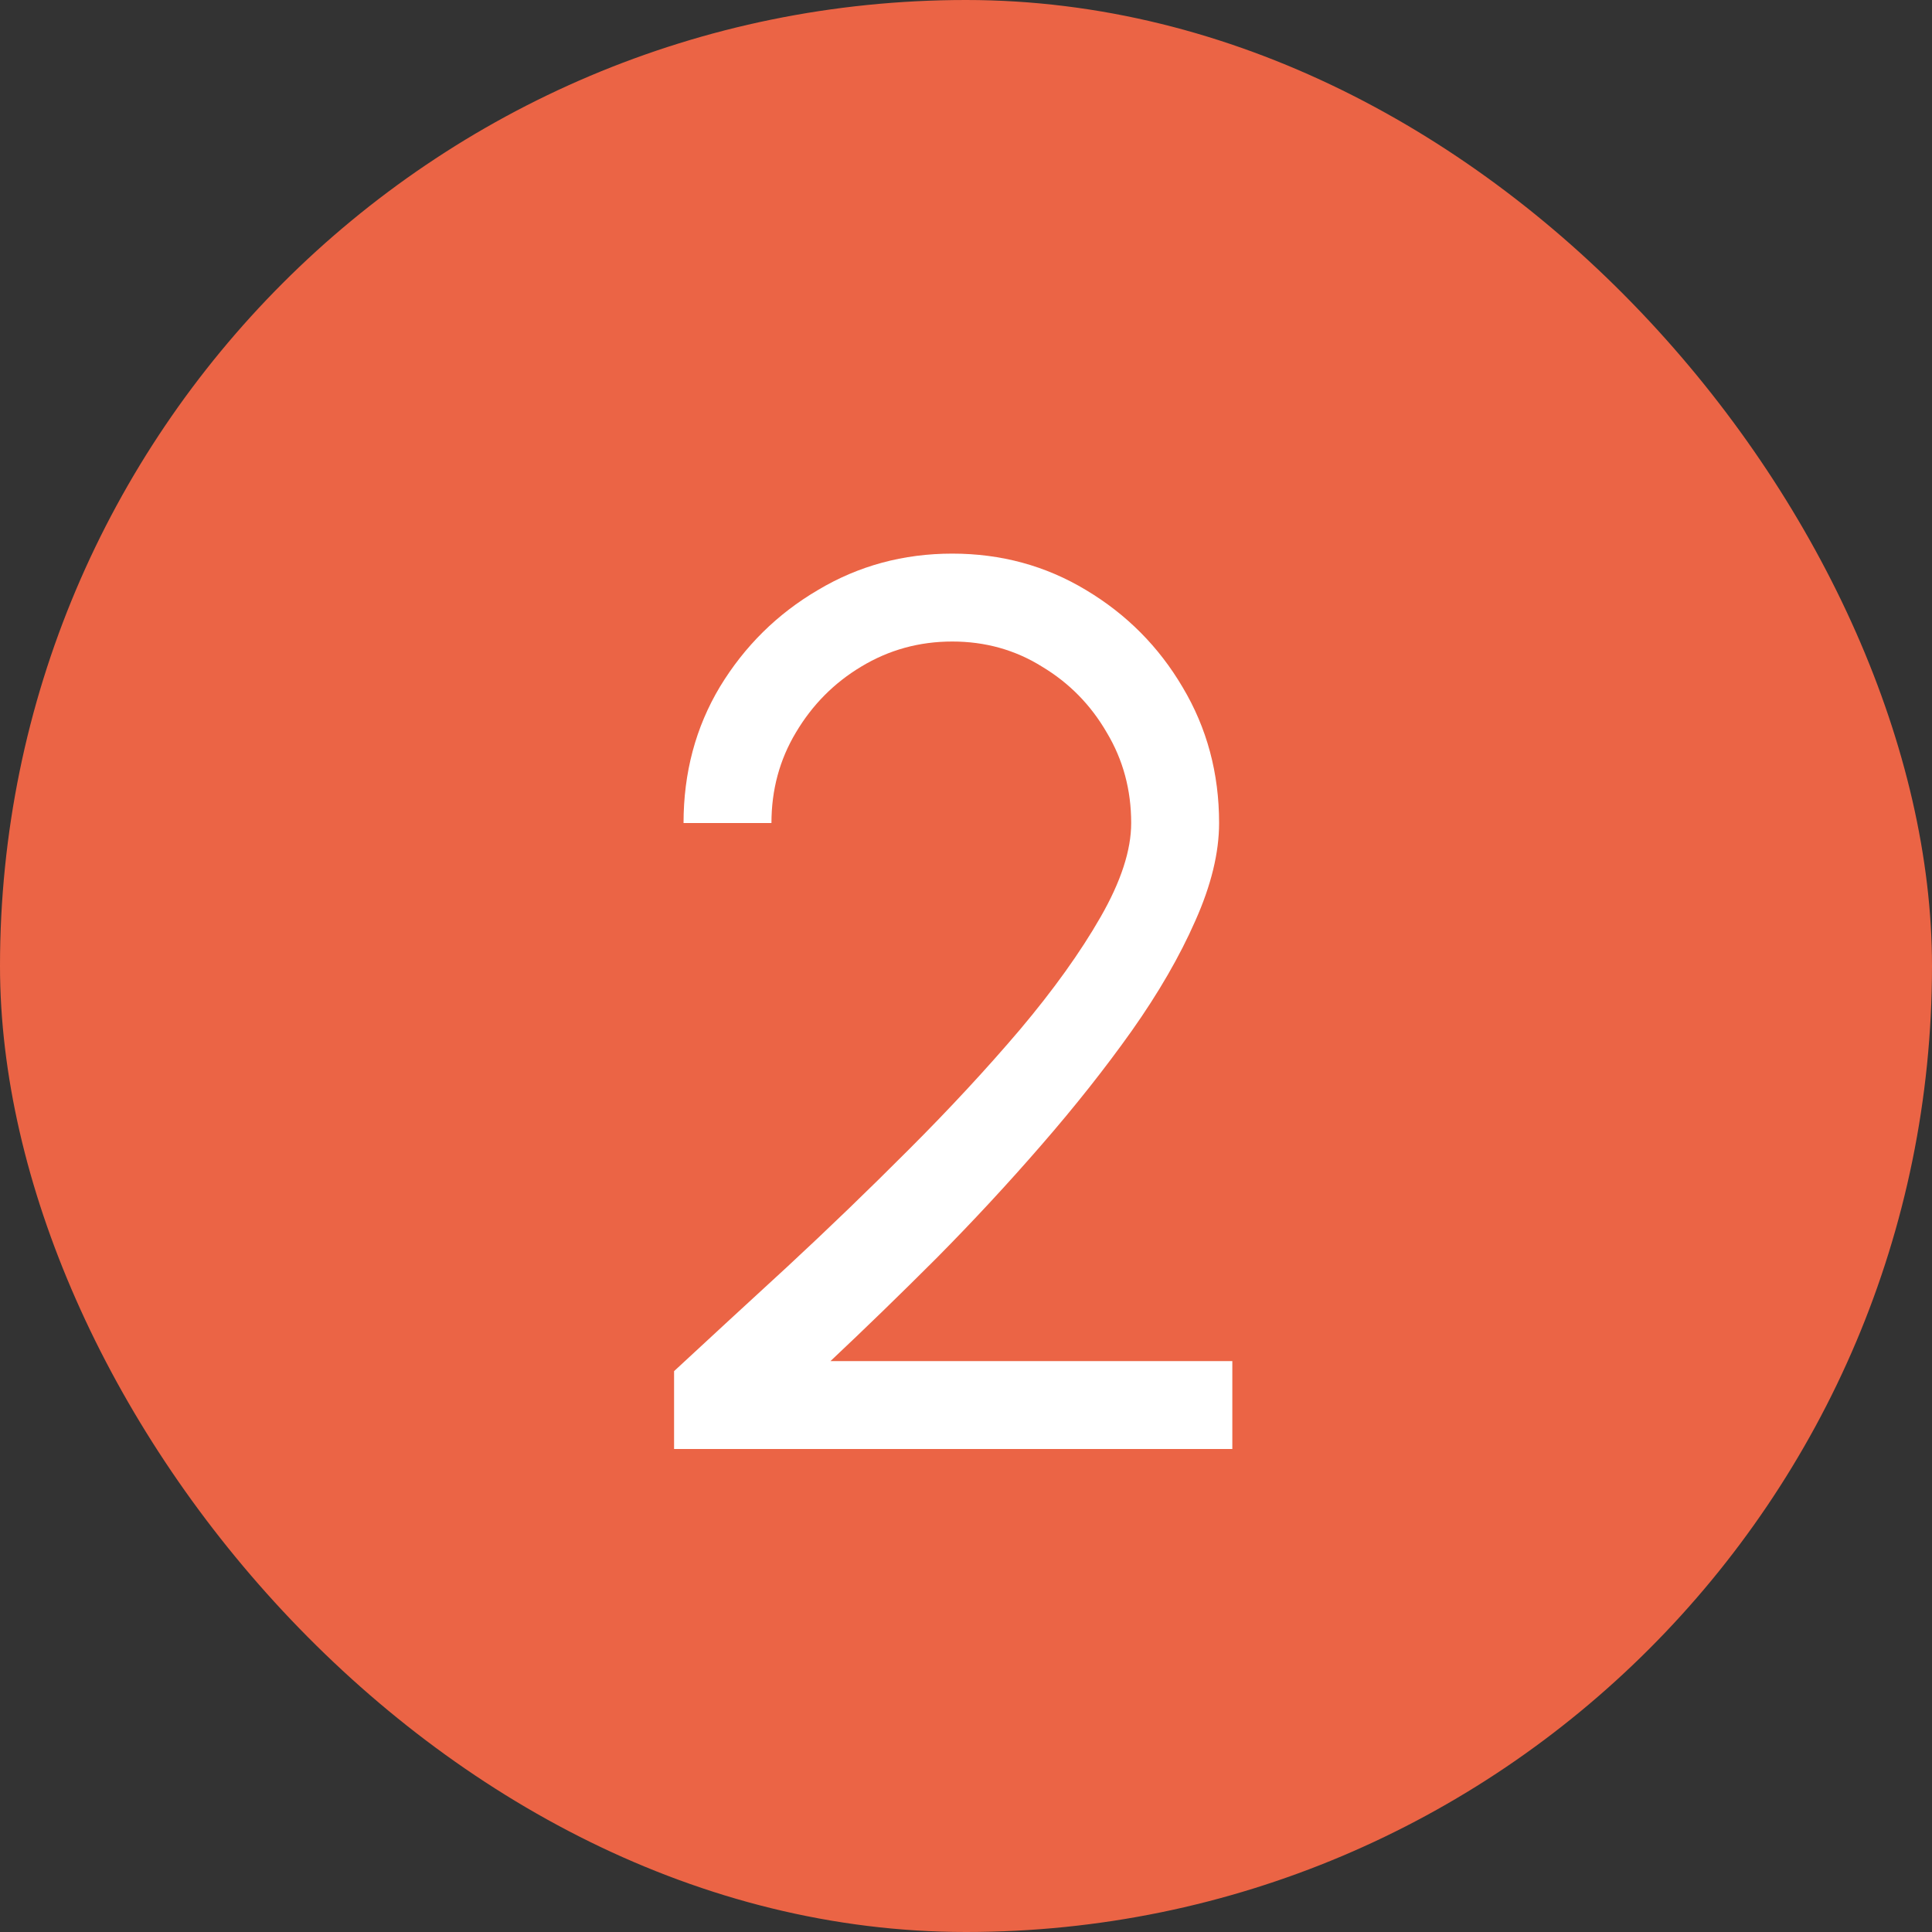 <?xml version="1.0" encoding="UTF-8"?> <svg xmlns="http://www.w3.org/2000/svg" width="20" height="20" viewBox="0 0 20 20" fill="none"><rect x="0" y="0" width="20" height="20" fill="#333333" stroke="none"/> <rect width="20" height="20" rx="10" fill="#EB6445"></rect> <path d="M6.978 15V14.194C7.333 13.865 7.723 13.505 8.148 13.115C8.573 12.721 8.993 12.316 9.409 11.899C9.829 11.479 10.213 11.065 10.559 10.658C10.906 10.246 11.184 9.858 11.392 9.495C11.604 9.126 11.71 8.801 11.71 8.52C11.71 8.177 11.626 7.865 11.457 7.583C11.292 7.298 11.069 7.07 10.787 6.901C10.51 6.728 10.2 6.641 9.858 6.641C9.515 6.641 9.201 6.728 8.915 6.901C8.633 7.07 8.408 7.298 8.239 7.583C8.07 7.865 7.986 8.177 7.986 8.52H7.076C7.076 8 7.201 7.529 7.453 7.109C7.708 6.689 8.046 6.355 8.467 6.108C8.887 5.857 9.351 5.731 9.858 5.731C10.364 5.731 10.826 5.857 11.242 6.108C11.662 6.359 11.996 6.695 12.243 7.115C12.494 7.536 12.62 8.004 12.62 8.52C12.62 8.827 12.538 9.165 12.373 9.534C12.213 9.898 11.994 10.277 11.716 10.671C11.439 11.061 11.127 11.455 10.78 11.854C10.434 12.253 10.072 12.643 9.695 13.024C9.318 13.401 8.952 13.756 8.597 14.09H12.757V15H6.978Z" fill="white"></path> </svg> 